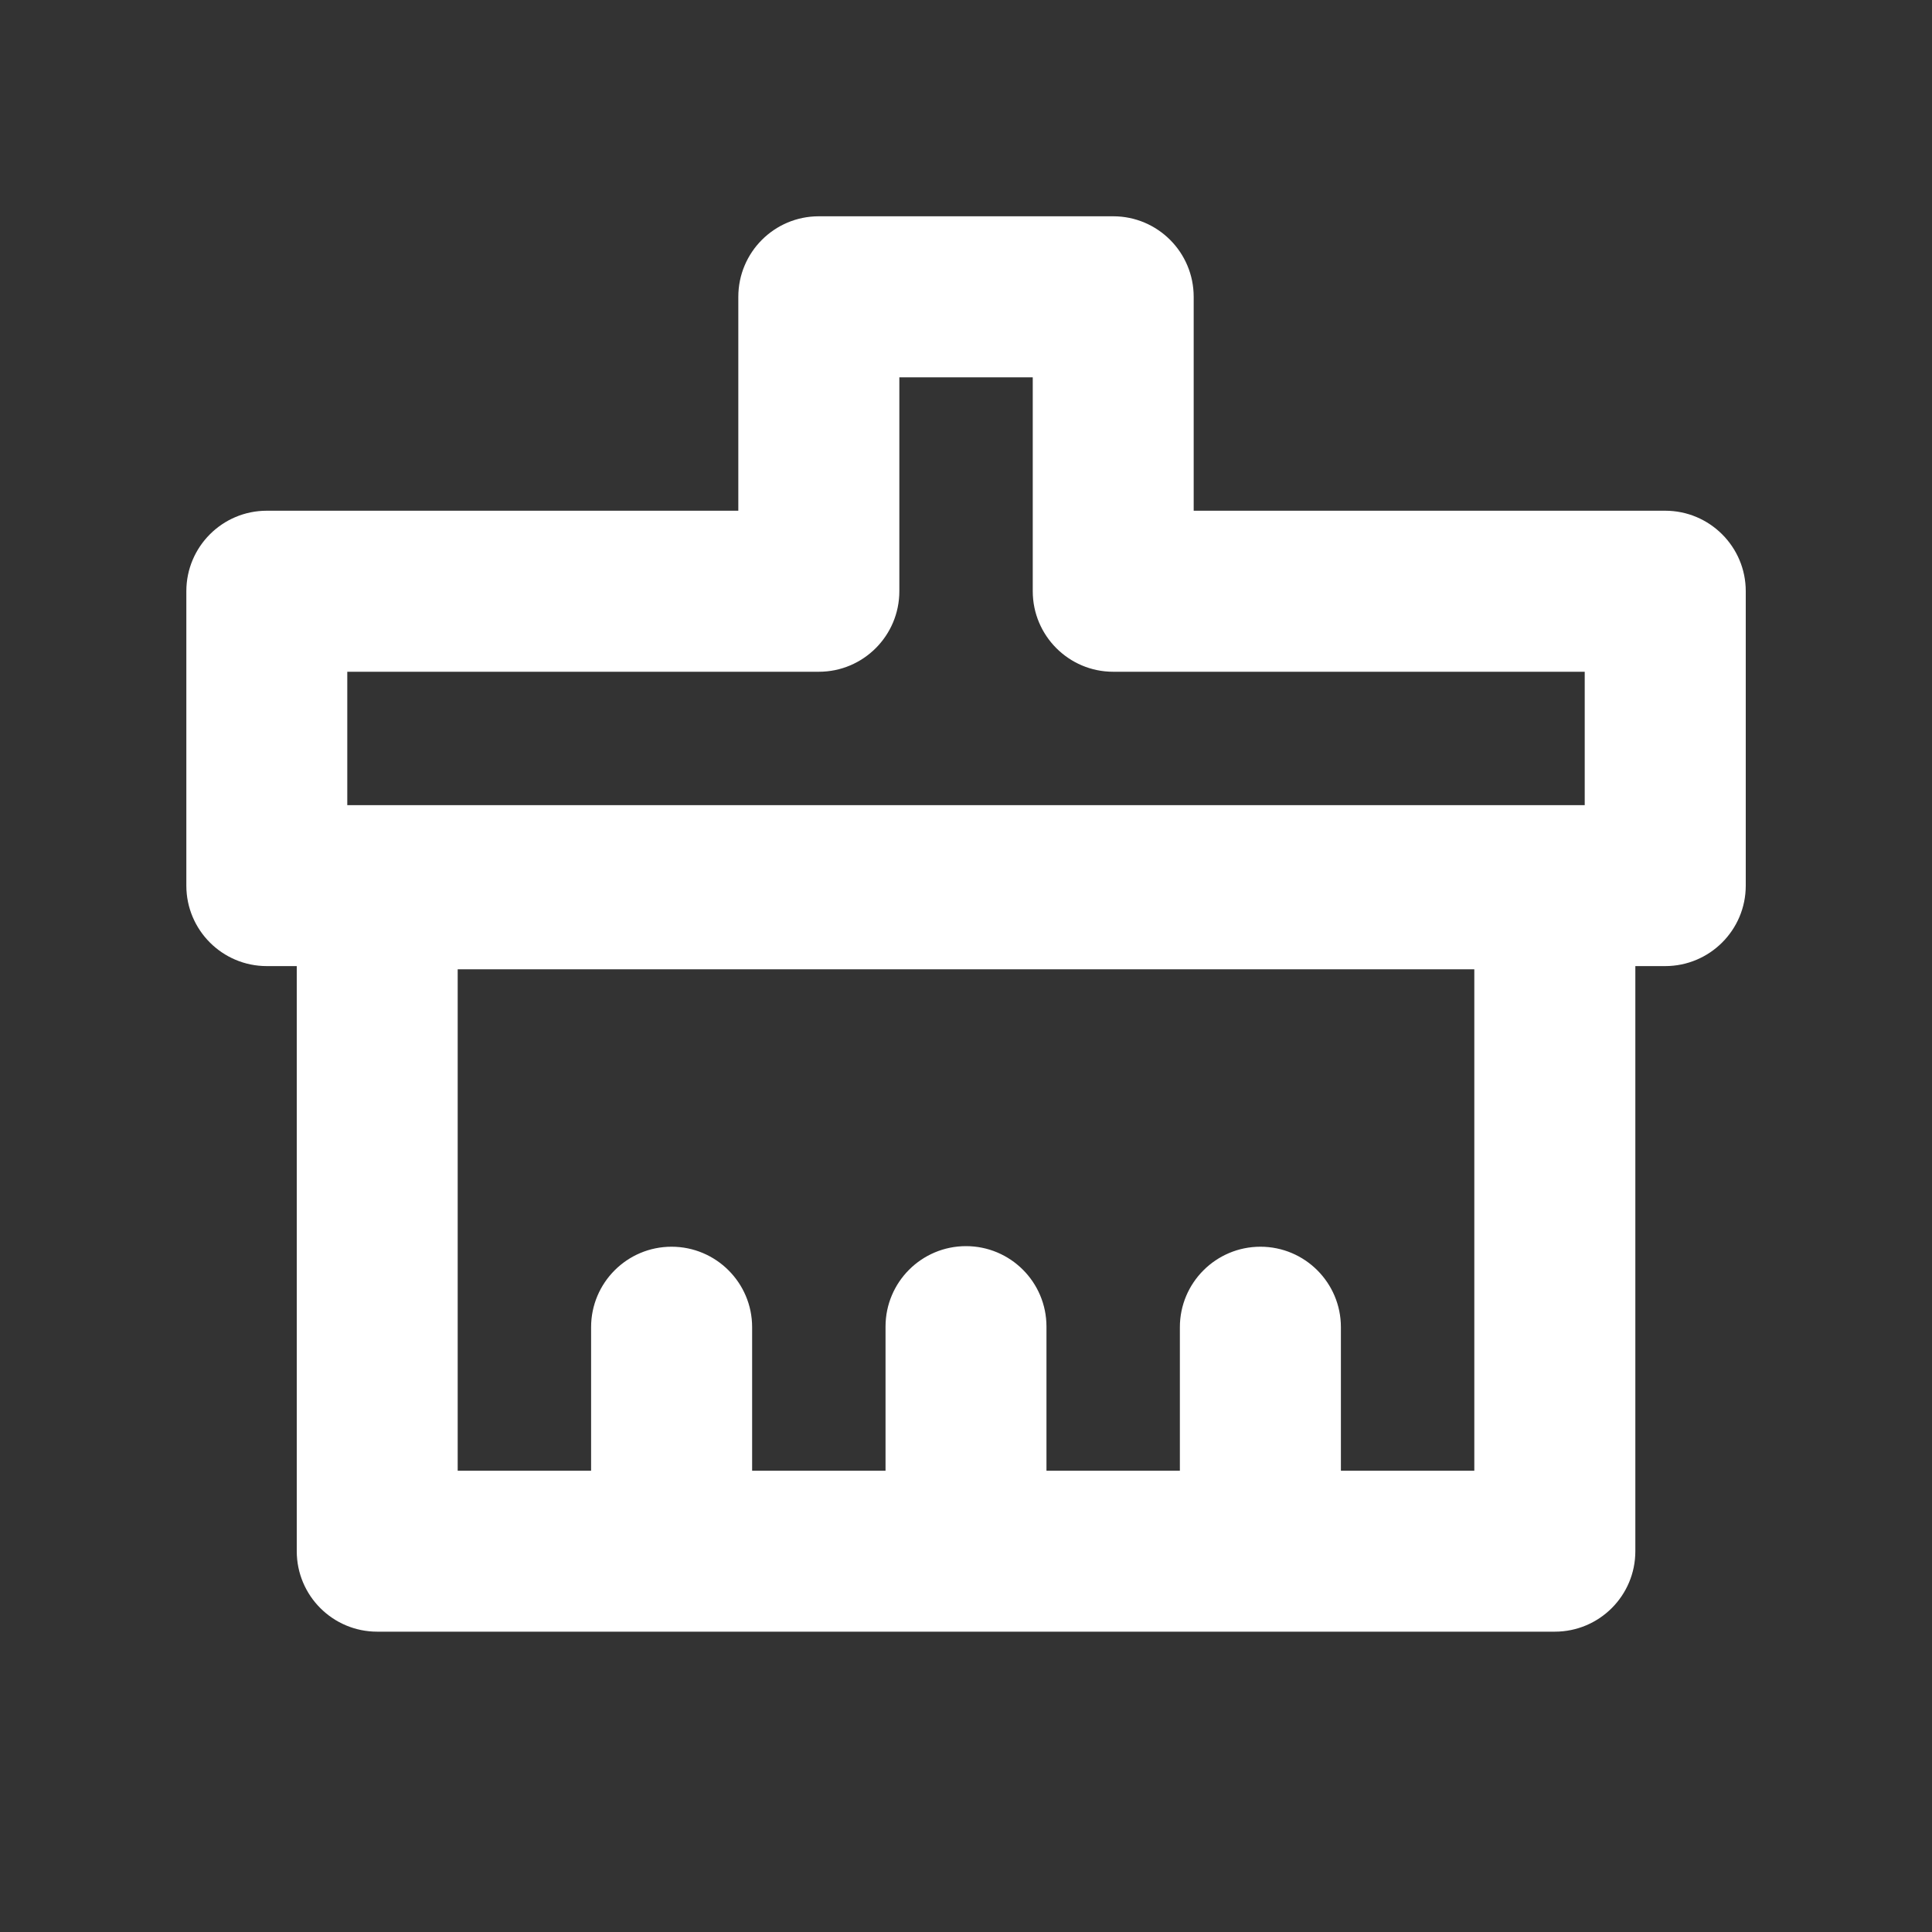 <svg width="20" height="20" viewBox="0 0 20 20" fill="none" xmlns="http://www.w3.org/2000/svg">
<rect x="0" y="0" width="20" height="20" fill="#333333" stroke="none"/>
<path fill-rule="evenodd" clip-rule="evenodd" d="M8.476 2.239C8.016 2.239 7.643 2.612 7.643 3.073V5.287H2.762C2.302 5.287 1.929 5.66 1.929 6.12V9.168C1.929 9.628 2.302 10.001 2.762 10.001H3.072V16.058C3.072 16.518 3.445 16.891 3.905 16.891L5.429 16.891H14.571L16.095 16.891C16.556 16.891 16.929 16.518 16.929 16.058V10.001H17.238C17.698 10.001 18.072 9.628 18.072 9.168V6.12C18.072 5.66 17.698 5.287 17.238 5.287H12.357V3.073C12.357 2.612 11.984 2.239 11.524 2.239H8.476ZM14.571 15.225H15.262V10.034H4.738V15.225H5.429H6.119V13.739C6.119 13.279 6.492 12.906 6.952 12.906C7.412 12.906 7.786 13.279 7.786 13.739V15.225H9.167V13.733C9.167 13.273 9.54 12.9 10 12.9C10.46 12.9 10.833 13.273 10.833 13.733V15.225H12.214V13.739C12.214 13.279 12.588 12.906 13.048 12.906C13.508 12.906 13.881 13.279 13.881 13.739V15.225H14.571ZM9.31 6.12V3.906H10.691V6.12C10.691 6.58 11.064 6.954 11.524 6.954H16.405V8.335H3.595V6.954H8.476C8.937 6.954 9.31 6.58 9.31 6.12Z" fill="white"/>
</svg>
